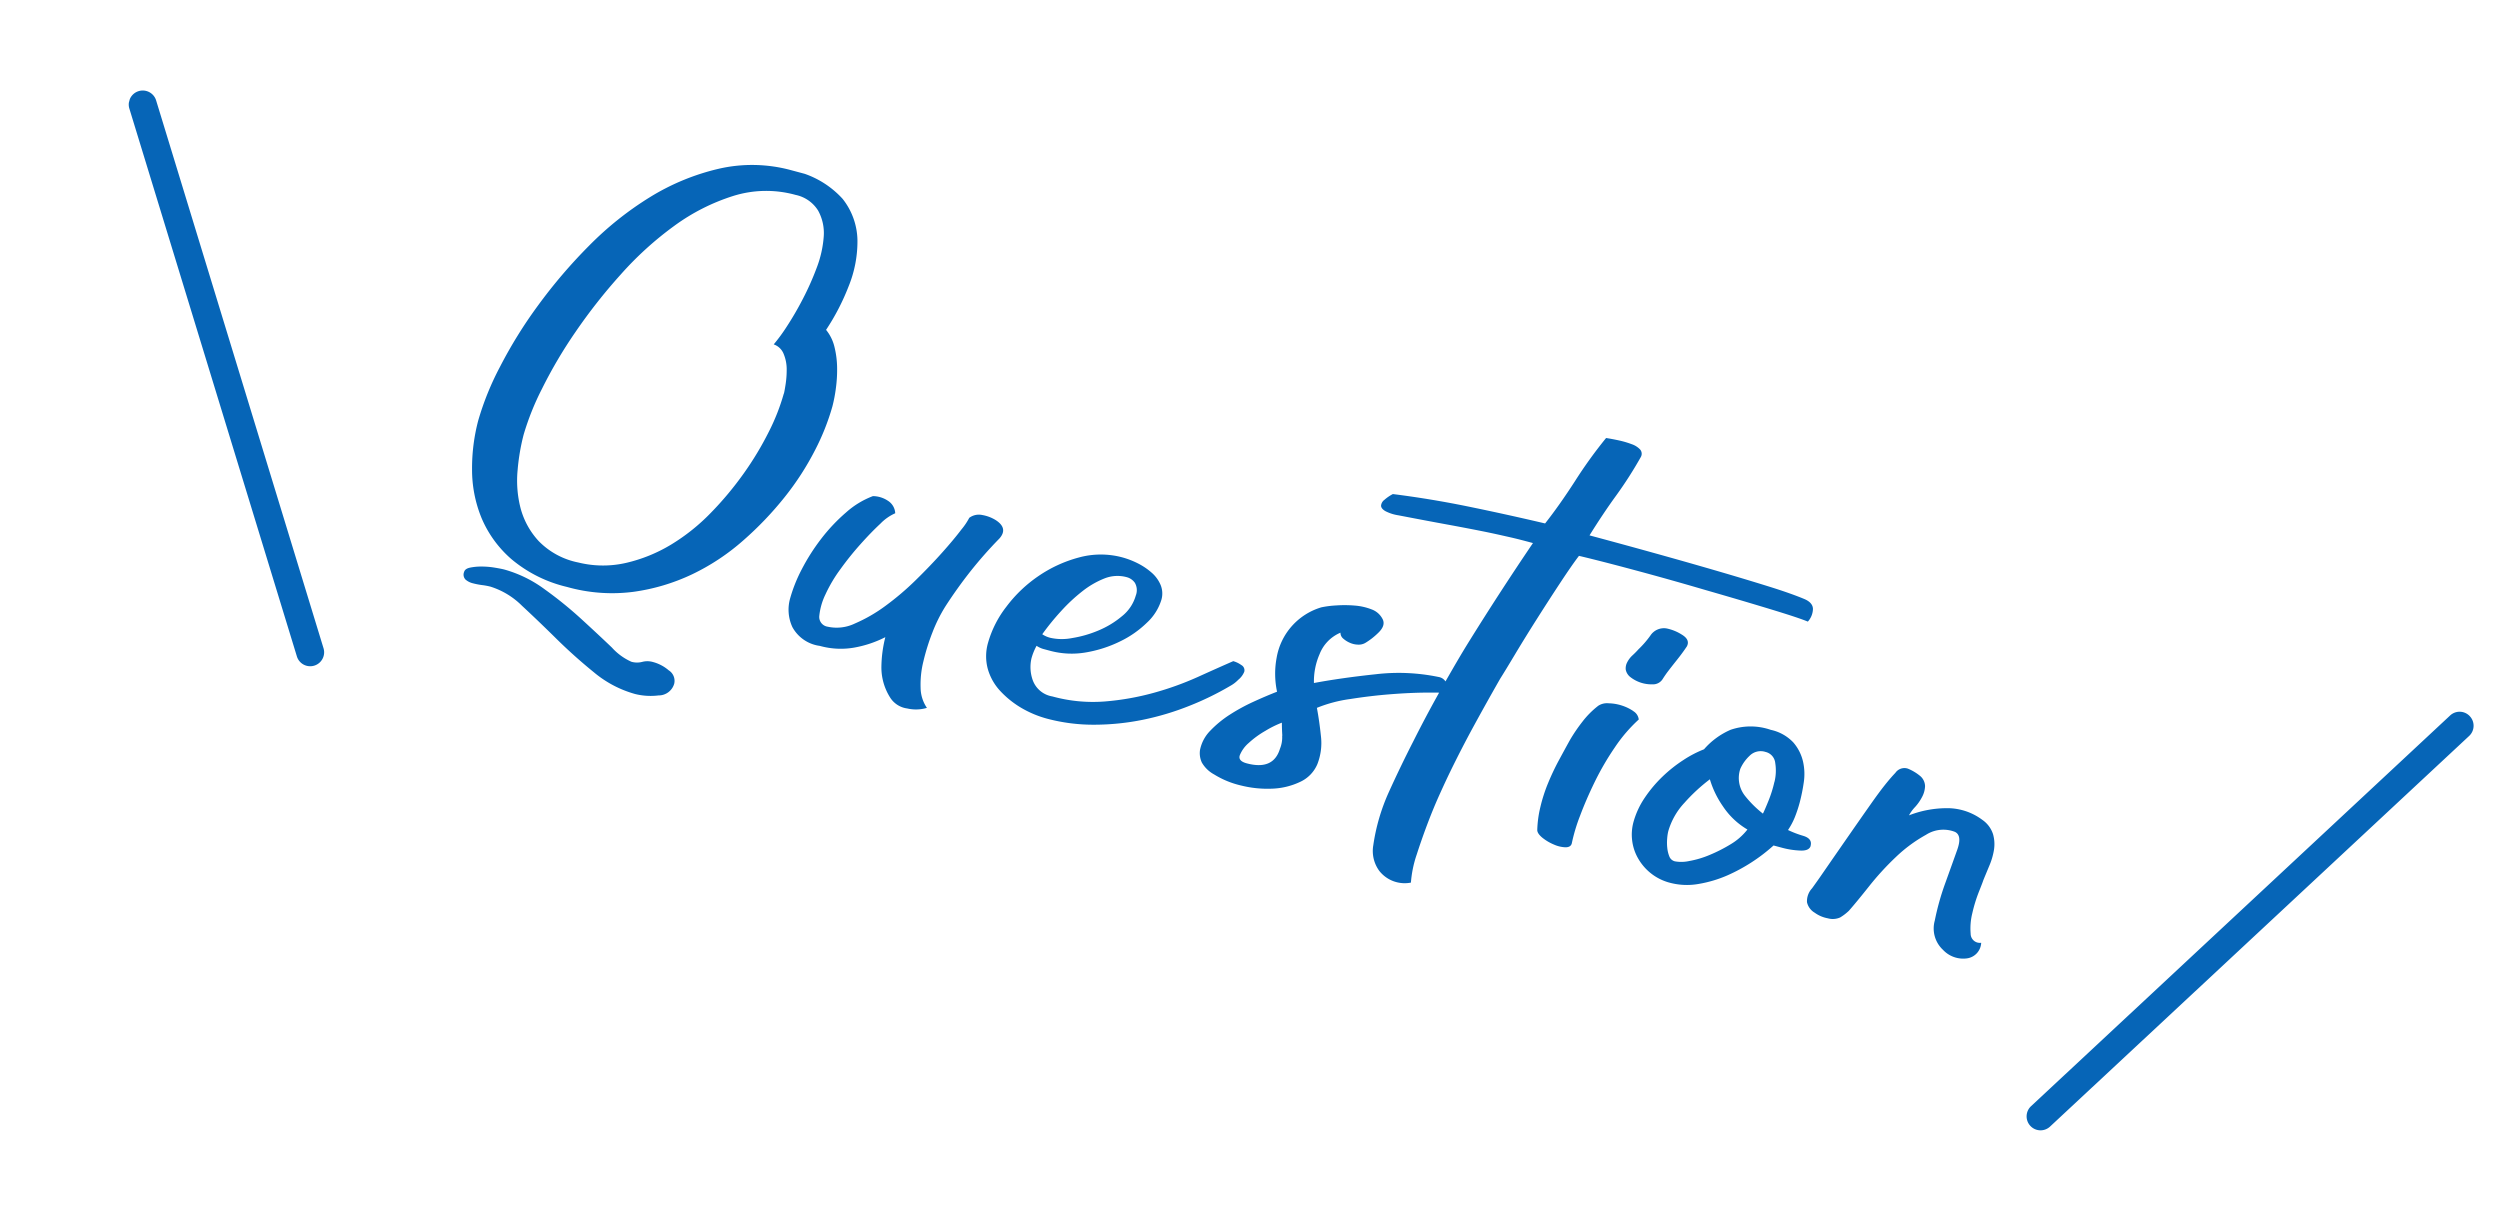 <svg xmlns="http://www.w3.org/2000/svg" xmlns:xlink="http://www.w3.org/1999/xlink" width="123.646" height="59.925" viewBox="0 0 123.646 59.925">
  <defs>
    <clipPath id="clip-path">
      <rect id="長方形_2448" data-name="長方形 2448" width="120" height="29.884" fill="#0665b7"/>
    </clipPath>
  </defs>
  <g id="グループ_4766" data-name="グループ 4766" transform="matrix(0.966, 0.259, -0.259, 0.966, 7.735, 0)">
    <g id="グループ_4765" data-name="グループ 4765" transform="translate(0 0)" clip-path="url(#clip-path)">
      <path id="パス_16399" data-name="パス 16399" d="M47.151,14.948a20.721,20.721,0,0,0-.951,1.918q-.413.96-.744,1.984a7.526,7.526,0,0,0-.289,1.423,10.681,10.681,0,0,0-.061,1.488,4.7,4.7,0,0,0,.206,1.306,1.791,1.791,0,0,0,.558.877,1.9,1.9,0,0,1-.93.28,1.18,1.18,0,0,1-.971-.314,2.776,2.776,0,0,1-.806-1.372,6.248,6.248,0,0,1-.185-1.439,5.5,5.5,0,0,1-1.344.893,3.853,3.853,0,0,1-1.674.363,1.815,1.815,0,0,1-1.55-.546,2.047,2.047,0,0,1-.476-1.339,7.418,7.418,0,0,1,.186-1.554,9.97,9.97,0,0,1,.537-1.7,8.767,8.767,0,0,1,.848-1.571,4.227,4.227,0,0,1,1.074-1.124,1.36,1.36,0,0,1,.785.033.772.772,0,0,1,.5.5,2.337,2.337,0,0,0-.579.694q-.332.529-.682,1.224a14.888,14.888,0,0,0-.641,1.454,7.1,7.1,0,0,0-.393,1.406,3.157,3.157,0,0,0-.021,1.076.488.488,0,0,0,.538.43,2.072,2.072,0,0,0,1.261-.5,7.554,7.554,0,0,0,1.24-1.24,13.673,13.673,0,0,0,1.117-1.62q.517-.876.909-1.654t.619-1.339a3.265,3.265,0,0,0,.227-.661.792.792,0,0,1,.579-.3,1.873,1.873,0,0,1,.7.066q.743.233.413.86m12.918,4.068a14.39,14.39,0,0,1-1.695,1.472,13.419,13.419,0,0,1-2.025,1.251,12.19,12.19,0,0,1-2.254.86,8.9,8.9,0,0,1-2.335.32,5.15,5.15,0,0,1-1.365-.181,4.635,4.635,0,0,1-1.219-.53,2.667,2.667,0,0,1-.889-.893,2.4,2.4,0,0,1-.331-1.273,5.221,5.221,0,0,1,.414-1.951,6.678,6.678,0,0,1,1.136-1.869A6.5,6.5,0,0,1,51.2,14.816a4.1,4.1,0,0,1,2.088-.563,4.056,4.056,0,0,1,.785.083,3.232,3.232,0,0,1,.786.265,1.67,1.67,0,0,1,.6.48,1.116,1.116,0,0,1,.227.695,2.558,2.558,0,0,1-.393,1.273A5.024,5.024,0,0,1,54.24,18.3a6.147,6.147,0,0,1-1.488.96,4.106,4.106,0,0,1-1.736.38h-.351a1.185,1.185,0,0,1-.352-.065,2.818,2.818,0,0,0-.062.334,2.759,2.759,0,0,0-.021.336,1.935,1.935,0,0,0,.331,1.008,1.246,1.246,0,0,0,1.157.538,7.54,7.54,0,0,0,2.564-.43,12.971,12.971,0,0,0,2.232-1.042,15.069,15.069,0,0,0,1.882-1.306q.846-.695,1.508-1.224a1.293,1.293,0,0,1,.435.083.292.292,0,0,1,.227.281.994.994,0,0,1-.185.463,1.642,1.642,0,0,1-.311.4m-9.631-.065a1.254,1.254,0,0,0,.454.065,2.625,2.625,0,0,0,1.014-.264,5.62,5.62,0,0,0,1.157-.695,4.475,4.475,0,0,0,.951-.993,2,2,0,0,0,.393-1.157.73.73,0,0,0-.207-.6.713.713,0,0,0-.455-.165,1.746,1.746,0,0,0-1.055.347,4.349,4.349,0,0,0-.889.893,8.47,8.47,0,0,0-.764,1.224,12.107,12.107,0,0,0-.6,1.34m39.412.264c0,.177-.145.3-.434.364a4.016,4.016,0,0,1-.889.1h-.455a8.593,8.593,0,0,1-1.819,2.017,6.056,6.056,0,0,1-1.261.777,3.28,3.28,0,0,1-1.385.314,2.527,2.527,0,0,1-1.054-.215,2.556,2.556,0,0,1-.806-.562,2.332,2.332,0,0,1-.5-.777,2.364,2.364,0,0,1-.166-.86,4.069,4.069,0,0,1,.227-1.323,6.411,6.411,0,0,1,.579-1.24,6.922,6.922,0,0,1,.785-1.058,5.5,5.5,0,0,1,.847-.777A3.67,3.67,0,0,1,84.537,14.7a3.037,3.037,0,0,1,1.922-.513,2.151,2.151,0,0,1,1.24.314,2.2,2.2,0,0,1,.7.776,2.784,2.784,0,0,1,.31,1.009,9,9,0,0,1,.062,1.009,6.594,6.594,0,0,1-.041.728,3.468,3.468,0,0,1-.165.728,5.091,5.091,0,0,0,.806.083q.475.017.475.38m-3.224.033a3.7,3.7,0,0,1-1.468-.794,4.672,4.672,0,0,1-.971-1.124,8.665,8.665,0,0,0-.909,1.439,3.453,3.453,0,0,0-.413,1.571,2.21,2.21,0,0,0,.041.364,2.371,2.371,0,0,0,.124.446,1.56,1.56,0,0,0,.207.381.393.393,0,0,0,.331.165,1.79,1.79,0,0,0,.682-.2,4.657,4.657,0,0,0,.889-.546A7.558,7.558,0,0,0,86,20.173a3.01,3.01,0,0,0,.62-.926m.682-2.629a2.356,2.356,0,0,0-.207-.909.624.624,0,0,0-.6-.4.773.773,0,0,0-.723.4,1.975,1.975,0,0,0-.269.727,1.422,1.422,0,0,0,.579,1.24,5.271,5.271,0,0,0,1.075.613q.041-.2.1-.679a5.876,5.876,0,0,0,.041-.992M37.432,9.871a7.5,7.5,0,0,1,.063.876,11.477,11.477,0,0,1-.269,2.316,13.745,13.745,0,0,1-.847,2.629A16.62,16.62,0,0,1,34.952,18.3a10.989,10.989,0,0,1-2,2.265,9.9,9.9,0,0,1-2.6,1.6,8.2,8.2,0,0,1-3.224.612,6.63,6.63,0,0,1-3-.612,5.549,5.549,0,0,1-1.964-1.587,6.294,6.294,0,0,1-1.075-2.2,9.246,9.246,0,0,1-.331-2.414,14.006,14.006,0,0,1,.352-2.844,22.53,22.53,0,0,1,1.033-3.422A25.572,25.572,0,0,1,23.811,6.2a16.1,16.1,0,0,1,2.294-3.109A11.4,11.4,0,0,1,29.02.86,7.351,7.351,0,0,1,32.534,0a4.559,4.559,0,0,1,2.79.71A3.384,3.384,0,0,1,36.564,2.5a5.909,5.909,0,0,1,.165,2.332,11.222,11.222,0,0,1-.517,2.348,2.106,2.106,0,0,1,.621.71,4.539,4.539,0,0,1,.392.96,6.766,6.766,0,0,1,.207,1.025m-2.418.892q0-.132-.041-.5a4.8,4.8,0,0,0-.145-.729,1.981,1.981,0,0,0-.331-.662.814.814,0,0,0-.6-.332,8.443,8.443,0,0,0,.393-1.01A15.37,15.37,0,0,0,34.7,6.027a13.666,13.666,0,0,0,.269-1.69,5.387,5.387,0,0,0-.062-1.574,2.3,2.3,0,0,0-.6-1.176,1.719,1.719,0,0,0-1.282-.463,5.447,5.447,0,0,0-2.956.844,10.078,10.078,0,0,0-2.439,2.187A16.57,16.57,0,0,0,25.692,7.17,27.137,27.137,0,0,0,24.266,10.5a22.738,22.738,0,0,0-.868,3.13,13.075,13.075,0,0,0-.29,2.434,10.418,10.418,0,0,0,.165,1.756,5.486,5.486,0,0,0,.62,1.772,3.852,3.852,0,0,0,1.3,1.359,3.76,3.76,0,0,0,2.171.513,5.081,5.081,0,0,0,2.294-.6,7.64,7.64,0,0,0,1.9-1.441,9.83,9.83,0,0,0,1.489-2.021,16.241,16.241,0,0,0,1.074-2.319,15.522,15.522,0,0,0,.661-2.3,10.32,10.32,0,0,0,.227-2.021m-1.943,14.7a1.972,1.972,0,0,0-.868-.2,1.008,1.008,0,0,0-.517.132,1.01,1.01,0,0,1-.517.132,2.878,2.878,0,0,1-1.116-.43q-.785-.43-1.8-.958a19.584,19.584,0,0,0-2.15-.96,6.134,6.134,0,0,0-2.17-.43q-.165,0-.5.033a4.022,4.022,0,0,0-.64.116,2.74,2.74,0,0,0-.538.2q-.227.116-.227.281a.349.349,0,0,0,.166.347.864.864,0,0,0,.392.083,3.6,3.6,0,0,0,.475-.033,3.221,3.221,0,0,1,.413-.032,3.829,3.829,0,0,1,1.758.513q.97.512,2.046,1.124T29.5,26.506a5.449,5.449,0,0,0,2.253.513,3.176,3.176,0,0,0,1.137-.232.8.8,0,0,0,.6-.761.615.615,0,0,0-.413-.562M79.646,15.048a2.224,2.224,0,0,0-.62-.116,2.273,2.273,0,0,0-.661.065.786.786,0,0,0-.455.249,4.319,4.319,0,0,0-.558.976A8.113,8.113,0,0,0,77,17.23c-.083.33-.172.7-.269,1.107s-.172.821-.227,1.241a7.829,7.829,0,0,0-.062,1.256,5.444,5.444,0,0,0,.145,1.125c.028.11.138.209.331.3a2.323,2.323,0,0,0,.641.182,1.522,1.522,0,0,0,.6-.016q.249-.067.249-.265a8.607,8.607,0,0,1,.041-1.422q.083-.86.269-1.818a13.607,13.607,0,0,1,.517-1.9,7.534,7.534,0,0,1,.785-1.637.551.551,0,0,0-.372-.33m18.971,6.317a3.107,3.107,0,0,1-.186-1.009,7.3,7.3,0,0,1,.041-1.109c.041-.352.062-.551.062-.6.028-.22.062-.474.1-.761a3.382,3.382,0,0,0,.021-.827,1.8,1.8,0,0,0-.248-.744,1.375,1.375,0,0,0-.7-.546,2.9,2.9,0,0,0-1.9-.083,5.174,5.174,0,0,0-1.654.81,1.916,1.916,0,0,1,.186-.479,2.31,2.31,0,0,0,.207-.579,1.214,1.214,0,0,0,0-.546.677.677,0,0,0-.351-.414,2.325,2.325,0,0,0-.7-.2.545.545,0,0,0-.537.364c-.11.2-.227.442-.351.728s-.269.657-.434,1.108-.365,1-.6,1.654-.517,1.439-.847,2.365c-.054.154-.145.4-.269.728a.934.934,0,0,0-.062.728.805.805,0,0,0,.5.4,1.591,1.591,0,0,0,.7.1.9.9,0,0,0,.579-.2,2.434,2.434,0,0,0,.331-.43q.248-.5.641-1.406a13.8,13.8,0,0,1,.909-1.753,7.188,7.188,0,0,1,1.158-1.455A1.585,1.585,0,0,1,96.55,16.7q.412.066.351.827t-.145,1.753a12.7,12.7,0,0,0-.021,1.918,1.442,1.442,0,0,0,.765,1.29,1.37,1.37,0,0,0,1.261.1.814.814,0,0,0,.475-.926.453.453,0,0,1-.62-.3M81.382,11.277q.083-.364-.392-.5a2.249,2.249,0,0,0-.806-.1.8.8,0,0,0-.683.546,4.78,4.78,0,0,1-.393.81c-.055.111-.124.232-.207.364a1.21,1.21,0,0,0-.165.4.644.644,0,0,0,.021.364.611.611,0,0,0,.311.3,1.7,1.7,0,0,0,1.157.067.561.561,0,0,0,.413-.364c.055-.176.11-.33.165-.463q.124-.3.289-.678c.11-.253.207-.5.289-.744M77.9,8.3q-1.8,0-2.831.032-.208.5-.537,1.489t-.661,2.05q-.332,1.059-.6,2t-.393,1.34q-.331,1.257-.64,2.53t-.558,2.562q-.084.43-.207,1.174t-.207,1.572q-.083.826-.123,1.637a5.573,5.573,0,0,0,.083,1.406,1.6,1.6,0,0,1-1.654-.15,1.659,1.659,0,0,1-.62-1.14,9.76,9.76,0,0,1,.062-2.762q.227-1.371.517-2.728.276-1.337.61-2.655c-.16.04-.356.092-.6.158q-.785.216-1.716.546t-1.86.744a6.781,6.781,0,0,0-1.468.844q.288.6.558,1.306a2.858,2.858,0,0,1,.186,1.372,1.681,1.681,0,0,1-.6,1.075,3.51,3.51,0,0,1-1.24.678,5.381,5.381,0,0,1-1.53.249,4.4,4.4,0,0,1-1.426-.183,1.551,1.551,0,0,1-.744-.413,1.1,1.1,0,0,1-.248-.579A1.885,1.885,0,0,1,59.7,21.4a5.3,5.3,0,0,1,.723-1.009,9.322,9.322,0,0,1,.951-.909q.517-.429,1.013-.794a4.3,4.3,0,0,1-.455-1.621,3.156,3.156,0,0,1,1.489-2.976,4.84,4.84,0,0,1,.682-.28,6.081,6.081,0,0,1,.889-.232,2.925,2.925,0,0,1,.868-.033.984.984,0,0,1,.661.347q.207.266-.062.7a3.439,3.439,0,0,1-.475.628.644.644,0,0,1-.331.181,1.047,1.047,0,0,1-.413.017,1.226,1.226,0,0,1-.372-.116.367.367,0,0,1-.207-.247,1.9,1.9,0,0,0-.723,1.29,3.362,3.362,0,0,0,.1,1.454q1.24-.594,2.831-1.207a9.715,9.715,0,0,1,3.039-.677.508.508,0,0,1,.393.123c.2-.756.4-1.51.628-2.256q.827-2.728,1.778-5.473c-.386,0-.779,0-1.178.016s-.862.033-1.386.067-1.122.077-1.8.132-1.481.116-2.419.183a2.069,2.069,0,0,1-.681-.034c-.152-.044-.241-.11-.269-.2a.4.4,0,0,1,.083-.325,2.088,2.088,0,0,1,.331-.385q1.86-.256,3.762-.37t3.886-.176q.454-1.059.889-2.414a22.543,22.543,0,0,1,.93-2.448q.288-.032.641-.049a4.422,4.422,0,0,1,.661.016,1.023,1.023,0,0,1,.475.149.322.322,0,0,1,.125.348,19.738,19.738,0,0,1-.682,2.149q-.394,1.025-.765,2.25,1.695,0,3.37.016t3.162.048q1.487.033,2.666.081c.785.031,1.412.081,1.88.144.3.043.482.166.538.37a.963.963,0,0,1-.083.664q-.456-.065-1.964-.115t-3.349-.083Q79.7,8.3,77.9,8.3m-14.7,12.417c-.069-.209-.132-.413-.186-.612a5.03,5.03,0,0,0-.682.6,4.565,4.565,0,0,0-.641.793,1.59,1.59,0,0,0-.269.7q-.021.3.435.3,1.364,0,1.4-1.124a1.474,1.474,0,0,0-.061-.646M1.273,4.8A.689.689,0,1,0,.1,5.534L15.121,29.561a.689.689,0,0,0,1.168-.731Zm118.4-.218a.687.687,0,0,0-.949.218L103.71,28.83a.689.689,0,0,0,.219.949.687.687,0,0,0,.949-.218L119.895,5.534a.689.689,0,0,0-.218-.949" transform="translate(0 0)" fill="#0665b7"/>
    </g>
  </g>
</svg>
